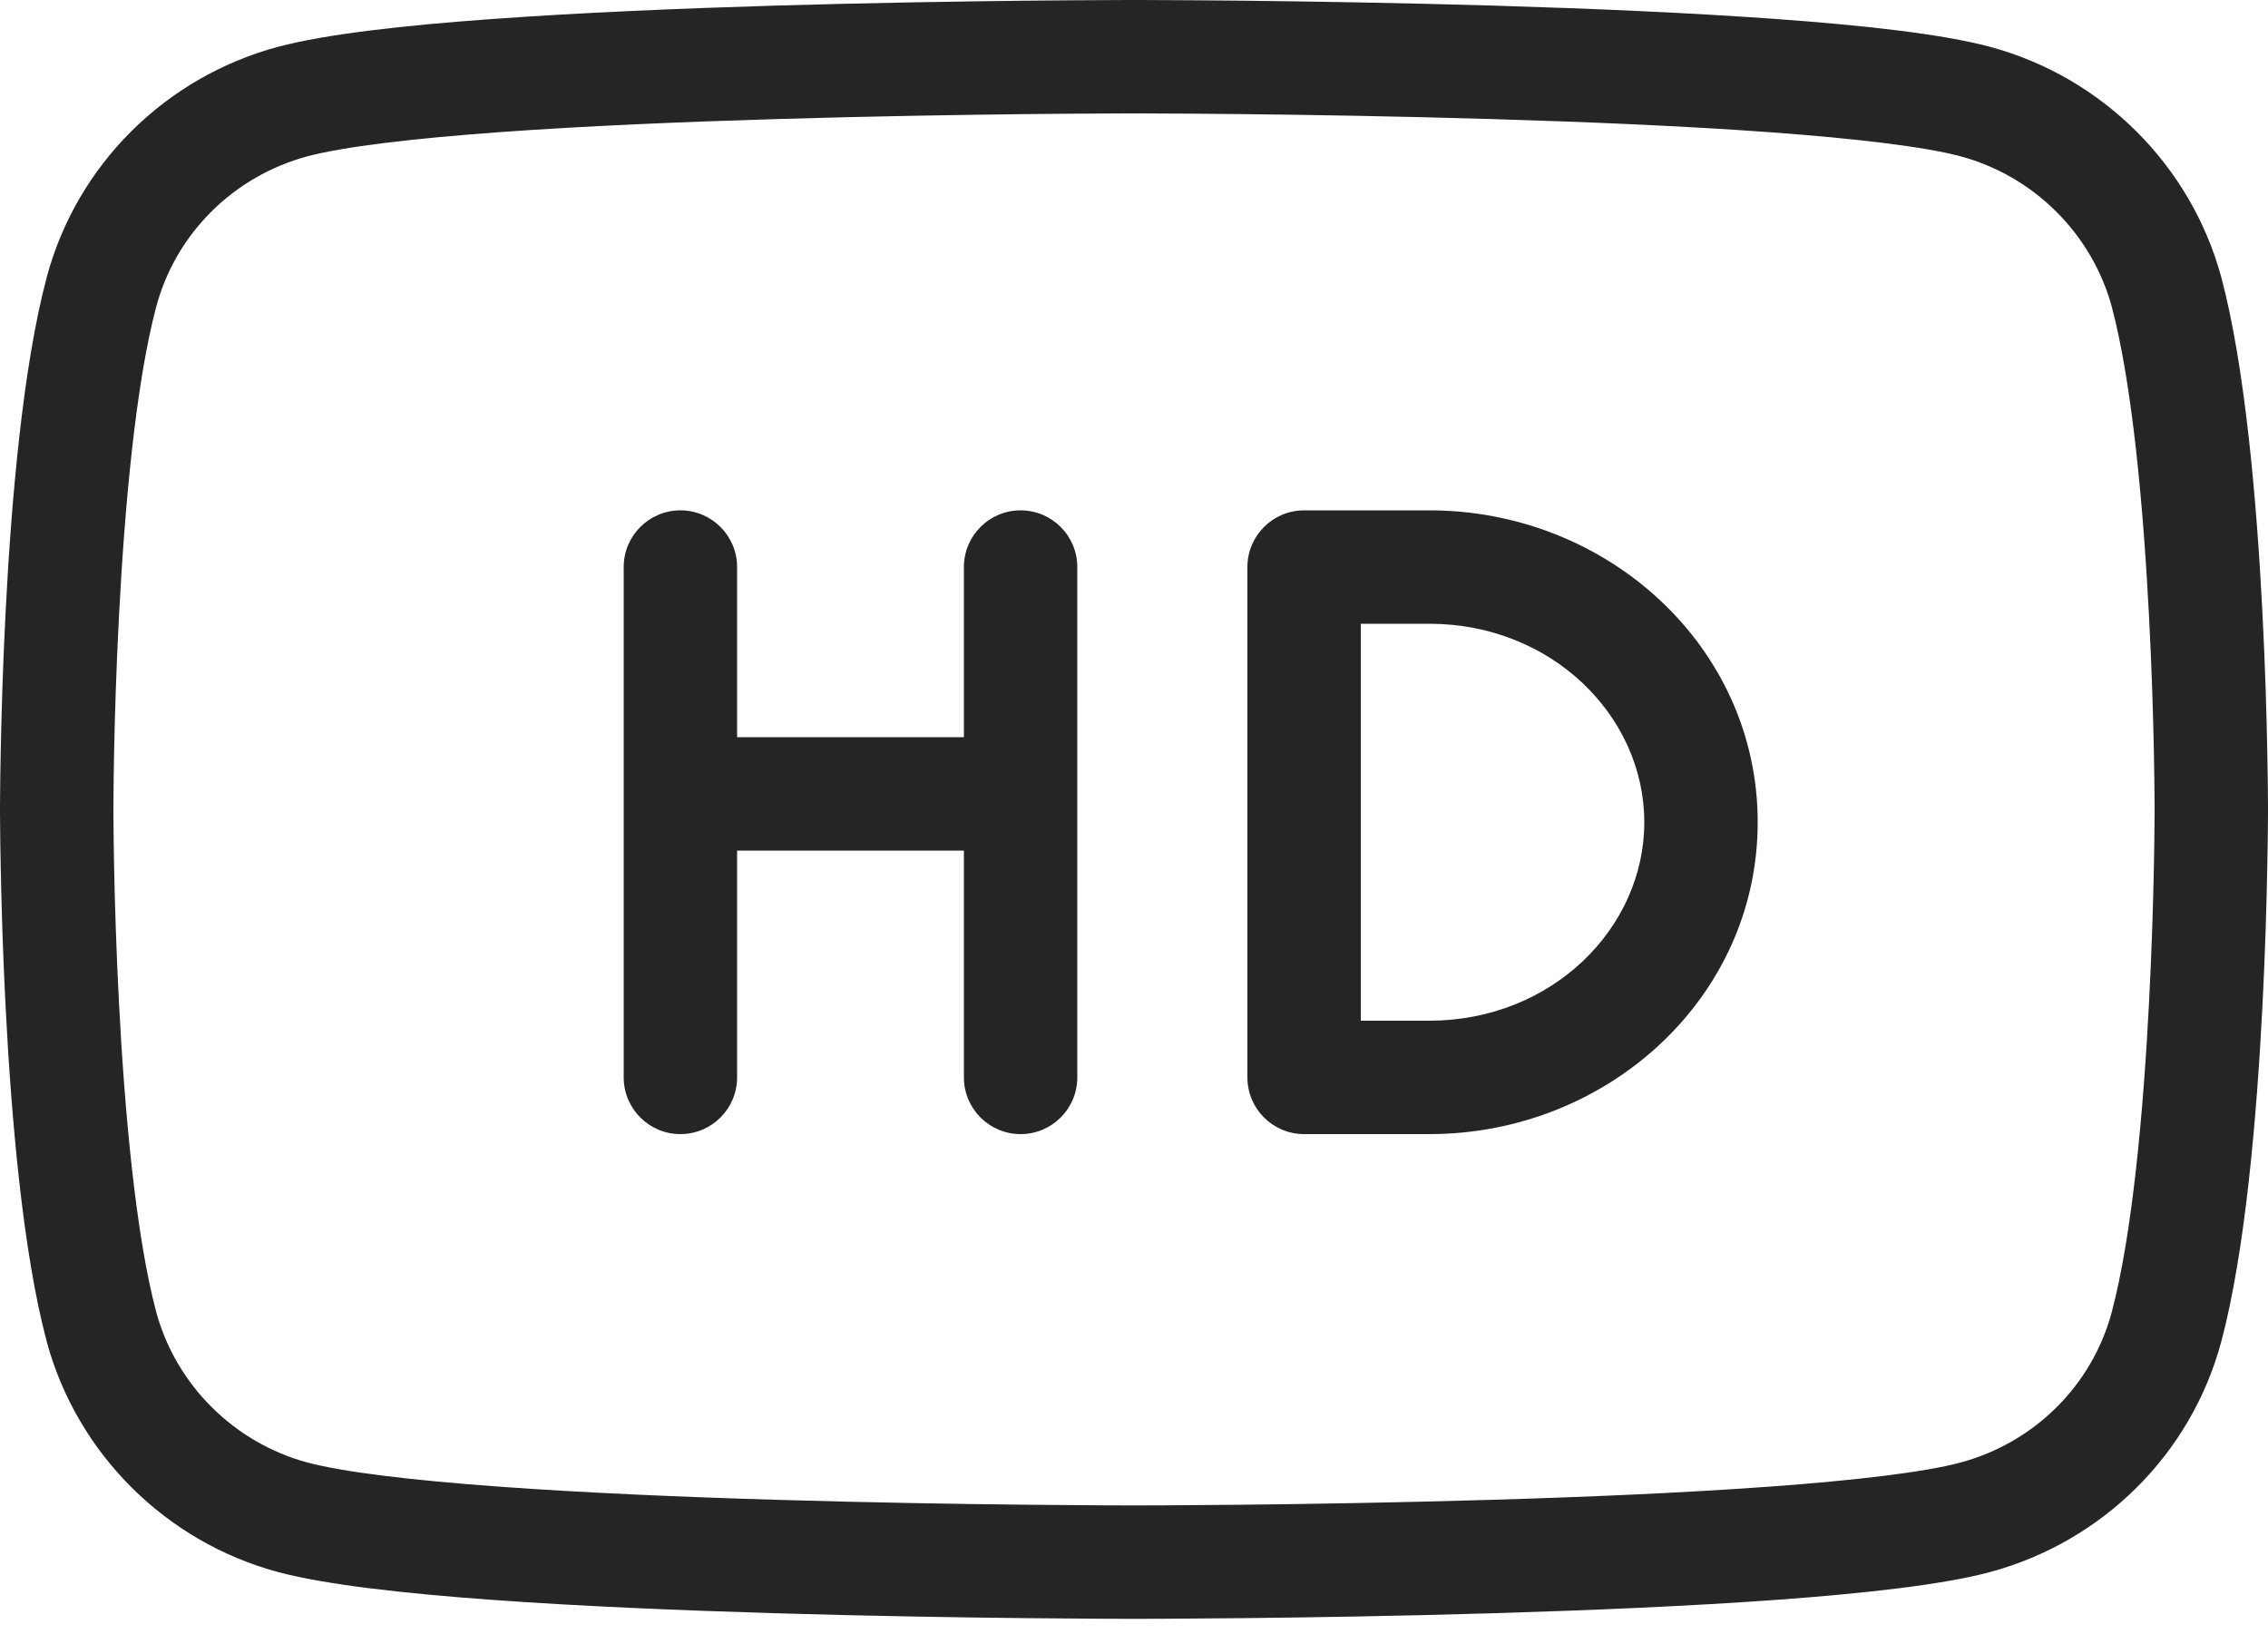 <?xml version="1.0" encoding="UTF-8"?> <svg xmlns="http://www.w3.org/2000/svg" width="40" height="29" viewBox="0 0 40 29" fill="none"> <path d="M13 10C13 9.448 12.552 9 12 9C11.448 9 11 9.448 11 10V19C11 19.552 11.448 20 12 20C12.552 20 13 19.552 13 19V15H17V19C17 19.552 17.448 20 18 20C18.552 20 19 19.552 19 19V10C19 9.448 18.552 9 18 9C17.448 9 17 9.448 17 10V13H13V10Z" fill="#252525"></path> <path fill-rule="evenodd" clip-rule="evenodd" d="M22 10C22 9.448 22.448 9 23 9H25.21C28.348 9 31 11.405 31 14.5C31 17.595 28.348 20 25.21 20H23C22.448 20 22 19.552 22 19V10ZM24 11V18H25.21C27.363 18 29 16.375 29 14.5C29 12.625 27.363 11 25.21 11H24Z" fill="#252525"></path> <path fill-rule="evenodd" clip-rule="evenodd" d="M19.864 0L20 0L20.137 0L20.301 0.001L20.521 0.002C20.854 0.003 21.332 0.006 21.915 0.012C23.08 0.025 24.666 0.05 26.345 0.099C28.022 0.149 29.801 0.224 31.35 0.337C32.872 0.447 34.258 0.6 35.099 0.826C37.08 1.36 38.638 2.916 39.173 4.879L39.175 4.884C39.6 6.48 39.801 8.859 39.9 10.768C39.95 11.738 39.975 12.612 39.987 13.244C39.994 13.561 39.997 13.817 39.998 13.995C39.999 14.083 40 14.153 40 14.2L40 14.254L40 14.269V14.273L40 14.274V14.275L40 14.276V14.28L40 14.294L40 14.348C40 14.396 39.999 14.465 39.998 14.554C39.997 14.732 39.994 14.988 39.987 15.304C39.975 15.936 39.95 16.811 39.9 17.78C39.801 19.689 39.6 22.069 39.175 23.664L39.174 23.666C38.638 25.655 37.075 27.189 35.099 27.723C34.258 27.948 32.872 28.101 31.35 28.212C29.801 28.325 28.022 28.399 26.345 28.449C24.666 28.499 23.08 28.524 21.915 28.536C21.332 28.542 20.854 28.545 20.521 28.547C20.355 28.548 20.225 28.548 20.137 28.548L19.999 28.548L19.864 28.548C19.775 28.548 19.645 28.548 19.479 28.547C19.147 28.545 18.67 28.542 18.088 28.536C16.924 28.524 15.34 28.499 13.662 28.449C11.986 28.399 10.208 28.325 8.657 28.212C7.135 28.101 5.747 27.948 4.903 27.723L4.9 27.722C2.92 27.188 1.362 25.633 0.827 23.669L0.826 23.664C0.399 22.069 0.199 19.689 0.1 17.78C0.05 16.811 0.025 15.936 0.013 15.304C0.006 14.988 0.003 14.732 0.002 14.554C0.001 14.465 0 14.396 0 14.348L2.67029e-05 14.294L0 14.274L2.67029e-05 14.254L0 14.2C0 14.153 0.001 14.083 0.002 13.995C0.003 13.817 0.006 13.561 0.013 13.244C0.025 12.612 0.05 11.738 0.1 10.768C0.199 8.859 0.399 6.48 0.826 4.884L0.826 4.882C1.362 2.894 2.924 1.359 4.9 0.826L4.903 0.826C5.747 0.6 7.135 0.447 8.657 0.337C10.208 0.224 11.986 0.149 13.662 0.099C15.34 0.05 16.924 0.025 18.088 0.012C18.67 0.006 19.147 0.003 19.479 0.002L19.731 0.001L19.864 0ZM20.132 2L20 2L19.868 2C19.781 2 19.653 2.001 19.489 2.002C19.16 2.003 18.686 2.006 18.109 2.012C16.953 2.025 15.383 2.049 13.722 2.099C12.059 2.148 10.312 2.221 8.803 2.331C7.266 2.443 6.058 2.587 5.42 2.757C4.12 3.108 3.105 4.114 2.757 5.402C2.392 6.771 2.197 8.956 2.098 10.872C2.049 11.815 2.024 12.667 2.012 13.284C2.006 13.592 2.003 13.841 2.002 14.012L2.001 14.125L2 14.208L2 14.258V14.29L2 14.34C2 14.384 2.001 14.451 2.002 14.536C2.003 14.707 2.006 14.956 2.012 15.264C2.024 15.881 2.049 16.734 2.098 17.677C2.197 19.591 2.392 21.776 2.757 23.145C3.106 24.42 4.125 25.441 5.42 25.791C6.057 25.961 7.265 26.105 8.803 26.217C10.312 26.327 12.059 26.401 13.722 26.45C15.383 26.499 16.953 26.524 18.109 26.536C18.686 26.542 19.16 26.545 19.489 26.547C19.653 26.548 19.781 26.548 19.868 26.548L20 26.548L20.132 26.548C20.219 26.548 20.348 26.548 20.512 26.547C20.841 26.545 21.315 26.542 21.894 26.536C23.051 26.524 24.623 26.499 26.285 26.45C27.95 26.401 29.696 26.327 31.205 26.217C32.743 26.105 33.948 25.961 34.58 25.791C35.879 25.44 36.895 24.435 37.242 23.147C37.608 21.778 37.803 19.592 37.902 17.677C37.951 16.734 37.976 15.881 37.988 15.264C37.994 14.956 37.997 14.707 37.998 14.536L37.999 14.422L38 14.34L38 14.29L38 14.275V14.274L38 14.258L38 14.208C38 14.164 37.999 14.098 37.998 14.012C37.997 13.841 37.994 13.592 37.988 13.284C37.976 12.667 37.951 11.815 37.902 10.872C37.803 8.957 37.608 6.772 37.243 5.403C36.894 4.128 35.875 3.107 34.58 2.757C33.948 2.588 32.743 2.443 31.205 2.331C29.696 2.221 27.95 2.148 26.285 2.099C24.623 2.049 23.051 2.025 21.894 2.012C21.315 2.006 20.841 2.003 20.512 2.002L20.298 2.001L20.132 2Z" fill="#252525"></path> </svg> 
